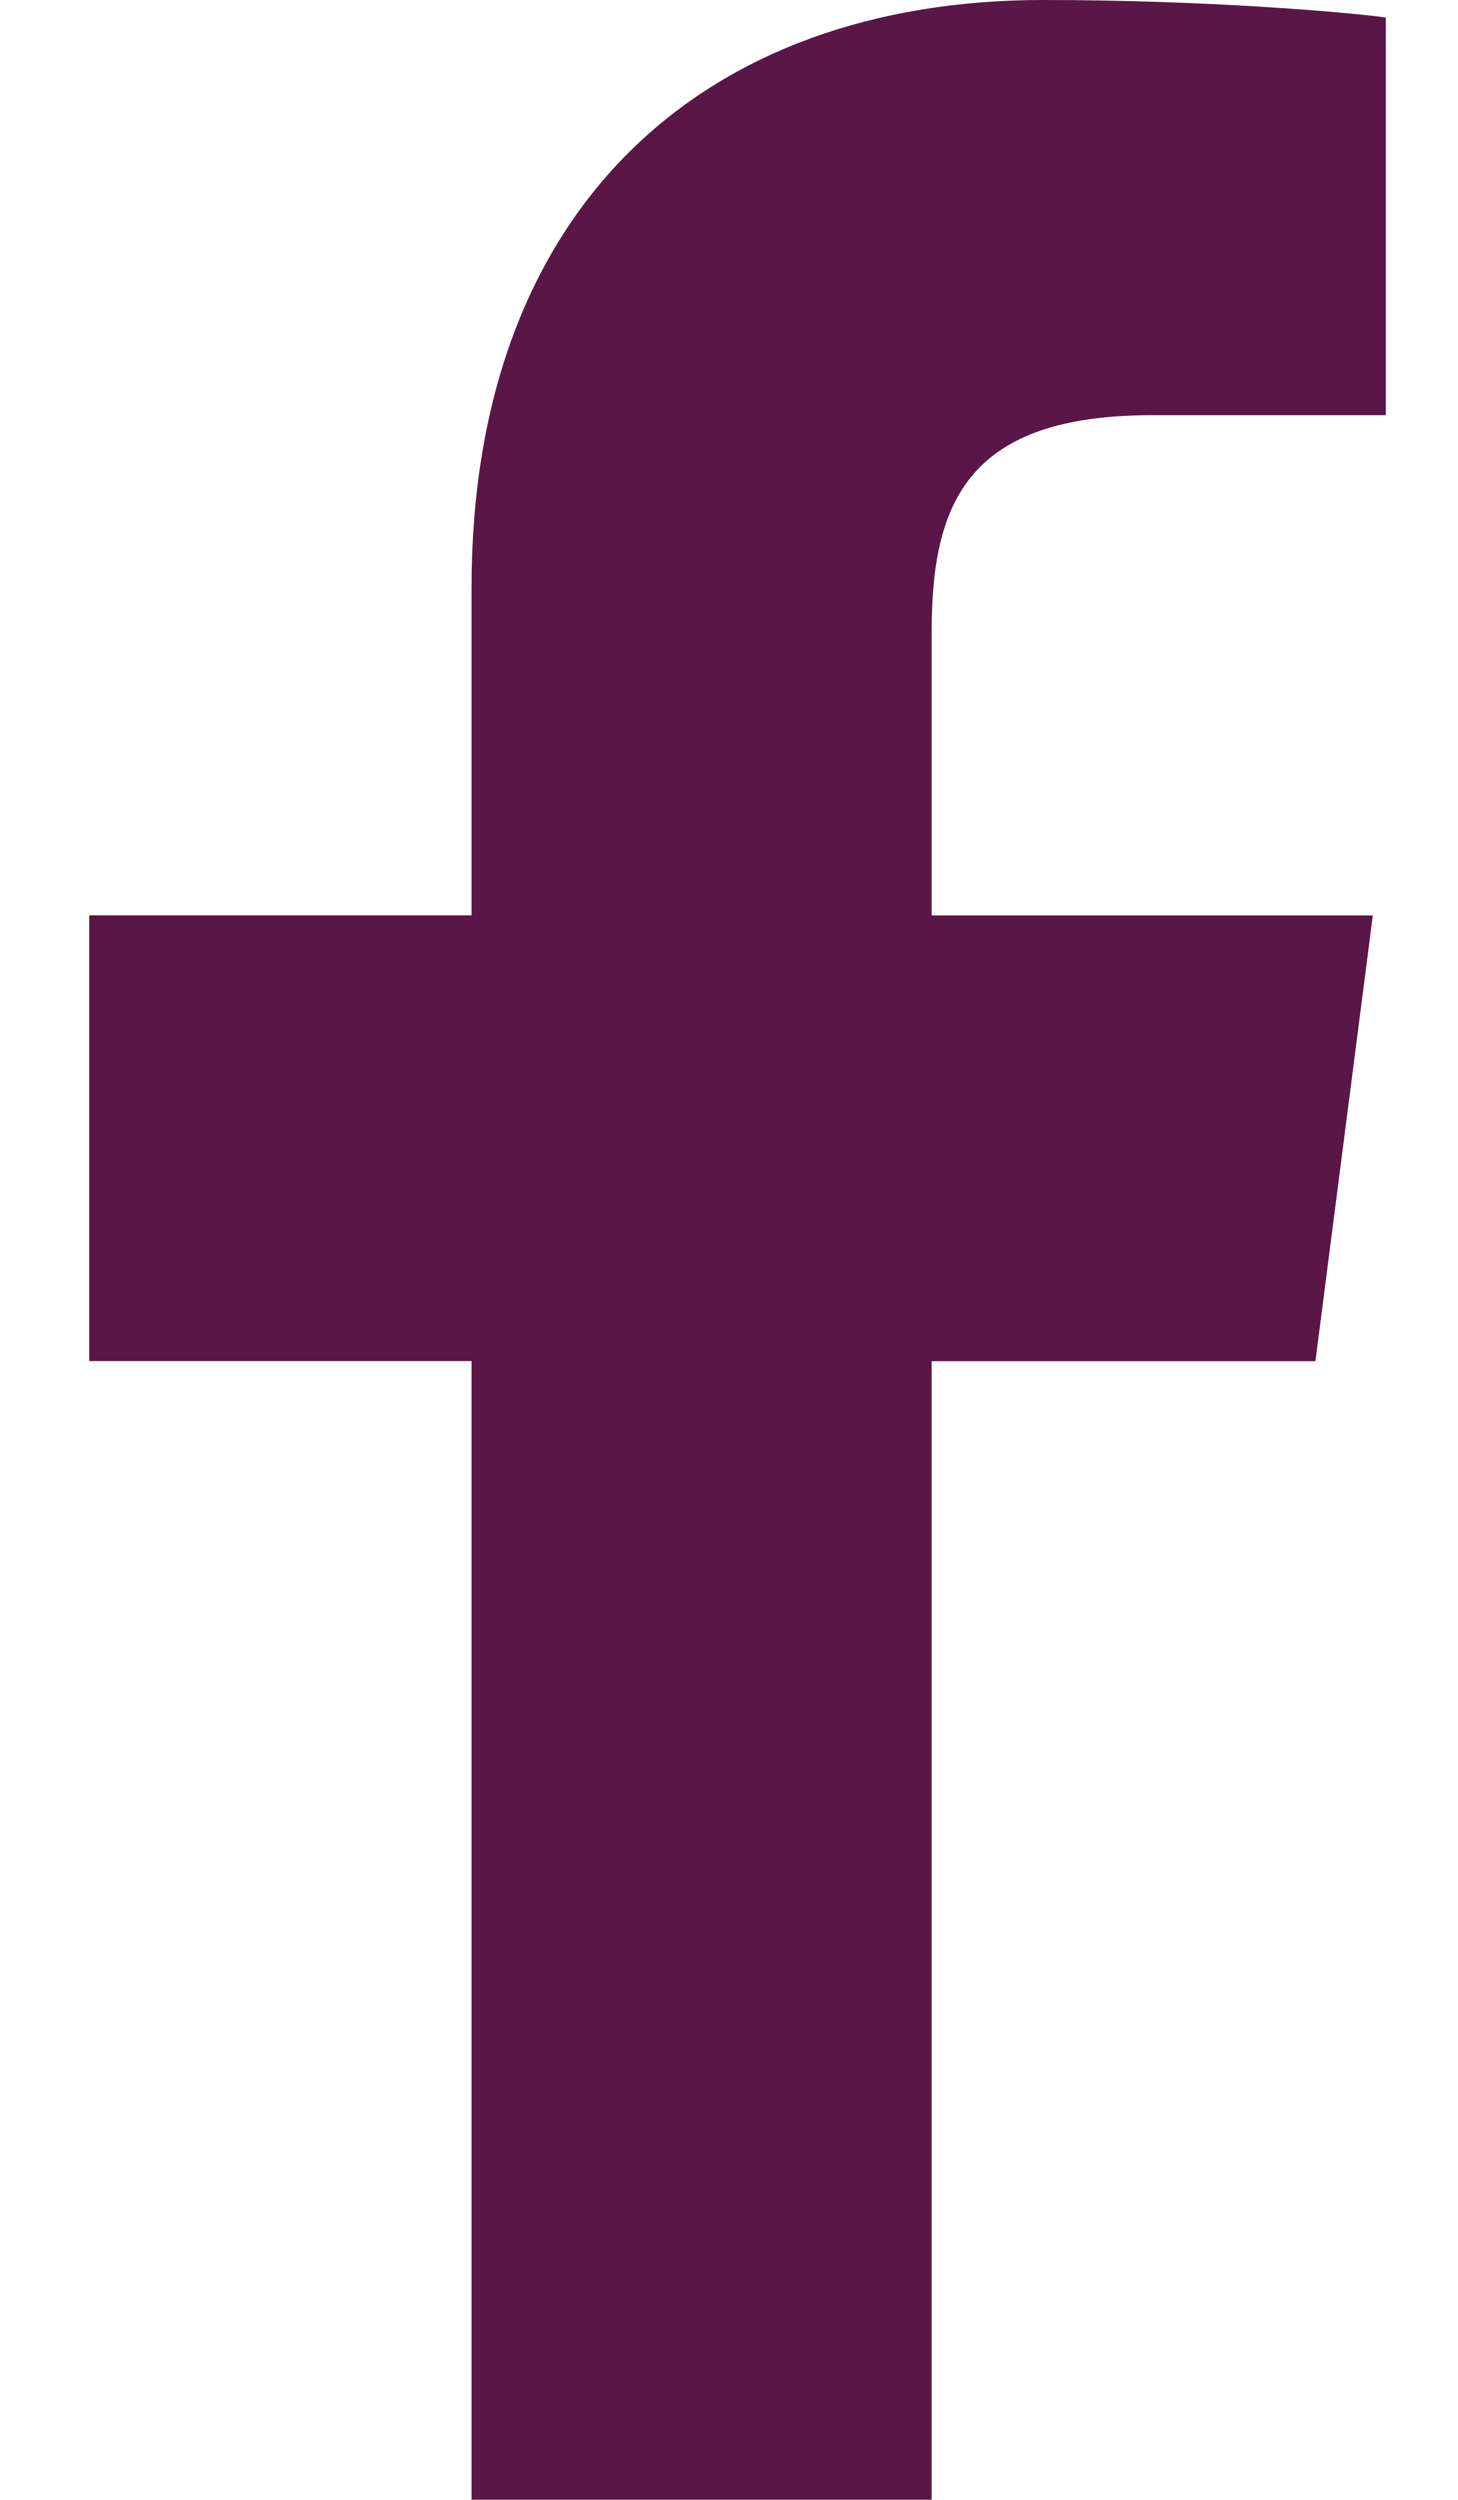 <svg xmlns="http://www.w3.org/2000/svg" width="14" height="24" fill="none" xmlns:v="https://vecta.io/nano"><g clip-path="url(#A)"><path d="M8.946 24V13.068h3.685l.551-4.279H8.946V6.064c0-1.236.343-2.078 2.116-2.078h2.245V.168C12.916.115 11.575 0 10.016 0 6.759 0 4.528 1.989 4.528 5.64v3.148H.857v4.279h3.671v10.932h4.418V24z" fill="#591646"/></g><defs><clipPath id="A"><path fill="#fff" d="M0 0h13.714v24H0z"/></clipPath></defs></svg>